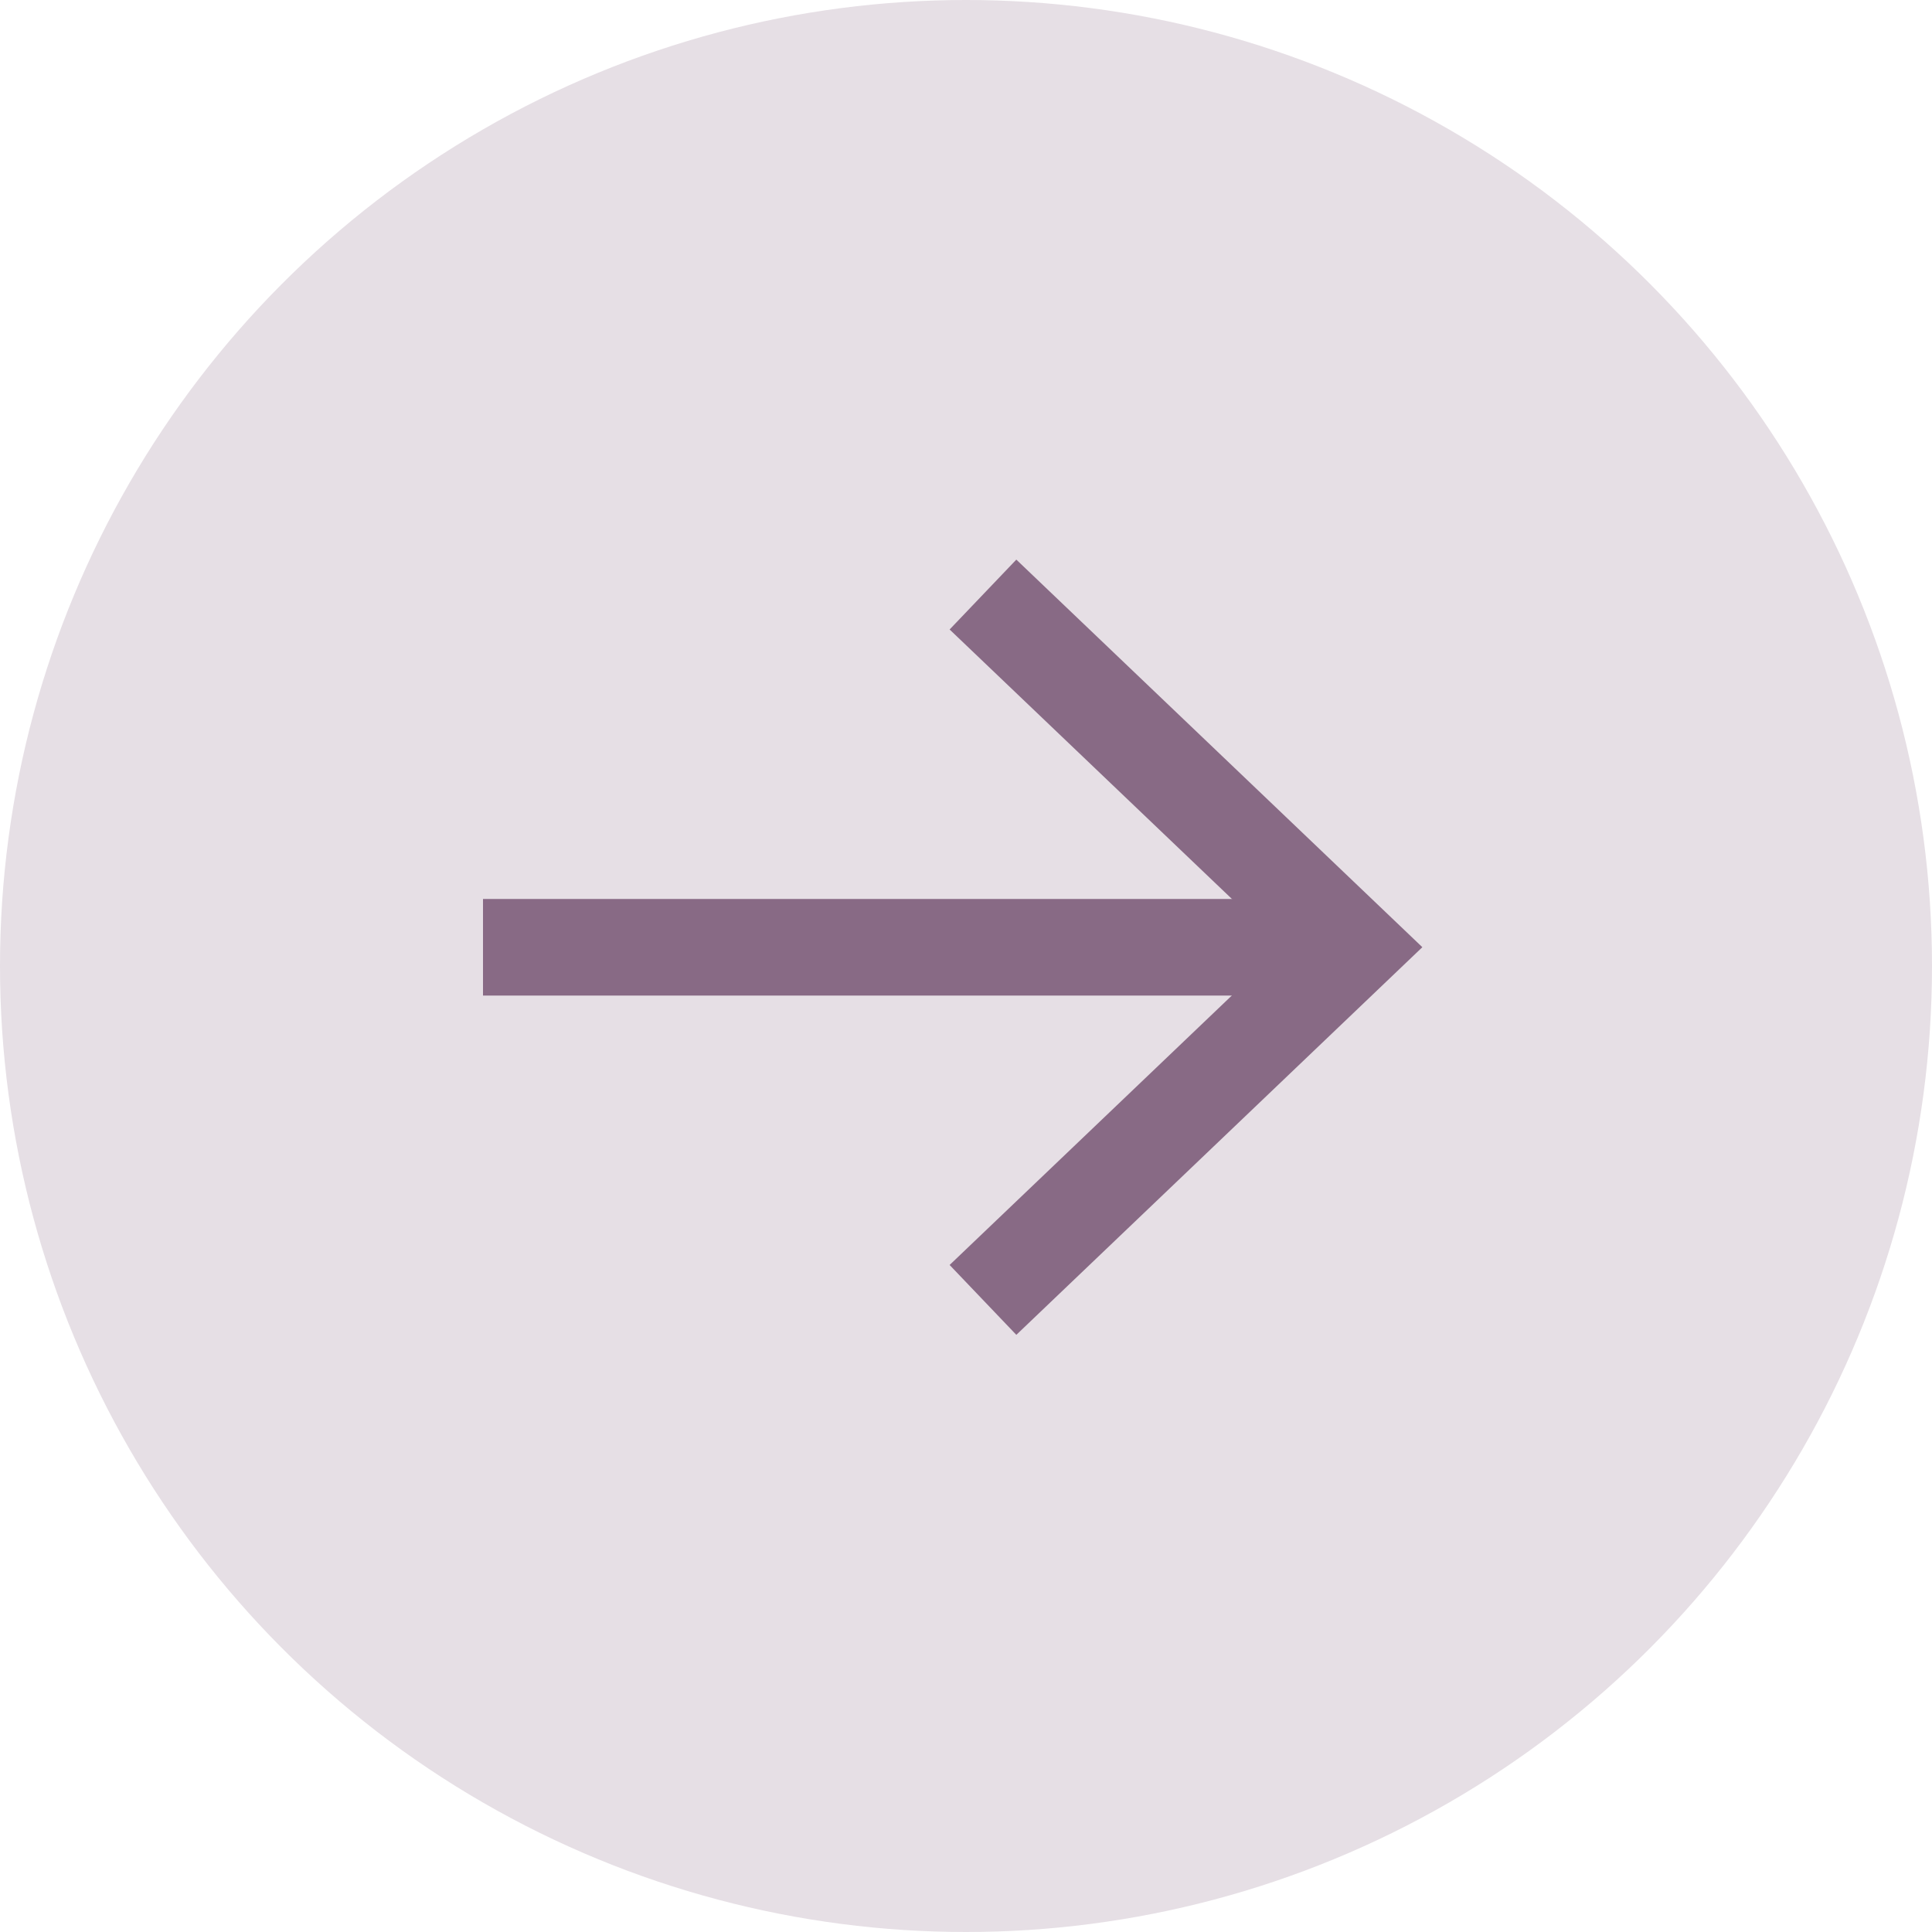 <?xml version="1.0" encoding="UTF-8"?> <svg xmlns="http://www.w3.org/2000/svg" width="30" height="30" viewBox="0 0 30 30" fill="none"><circle cx="15" cy="15" r="15" fill="#E6DFE5"></circle><path d="M15.806 9.75L21 14.708L15.806 19.667" stroke="#886A85" stroke-width="1.5" stroke-linecap="square"></path><path d="M20.528 14.709L8.25 14.709" stroke="#886A85" stroke-width="1.5" stroke-linecap="square" stroke-linejoin="round"></path></svg> 